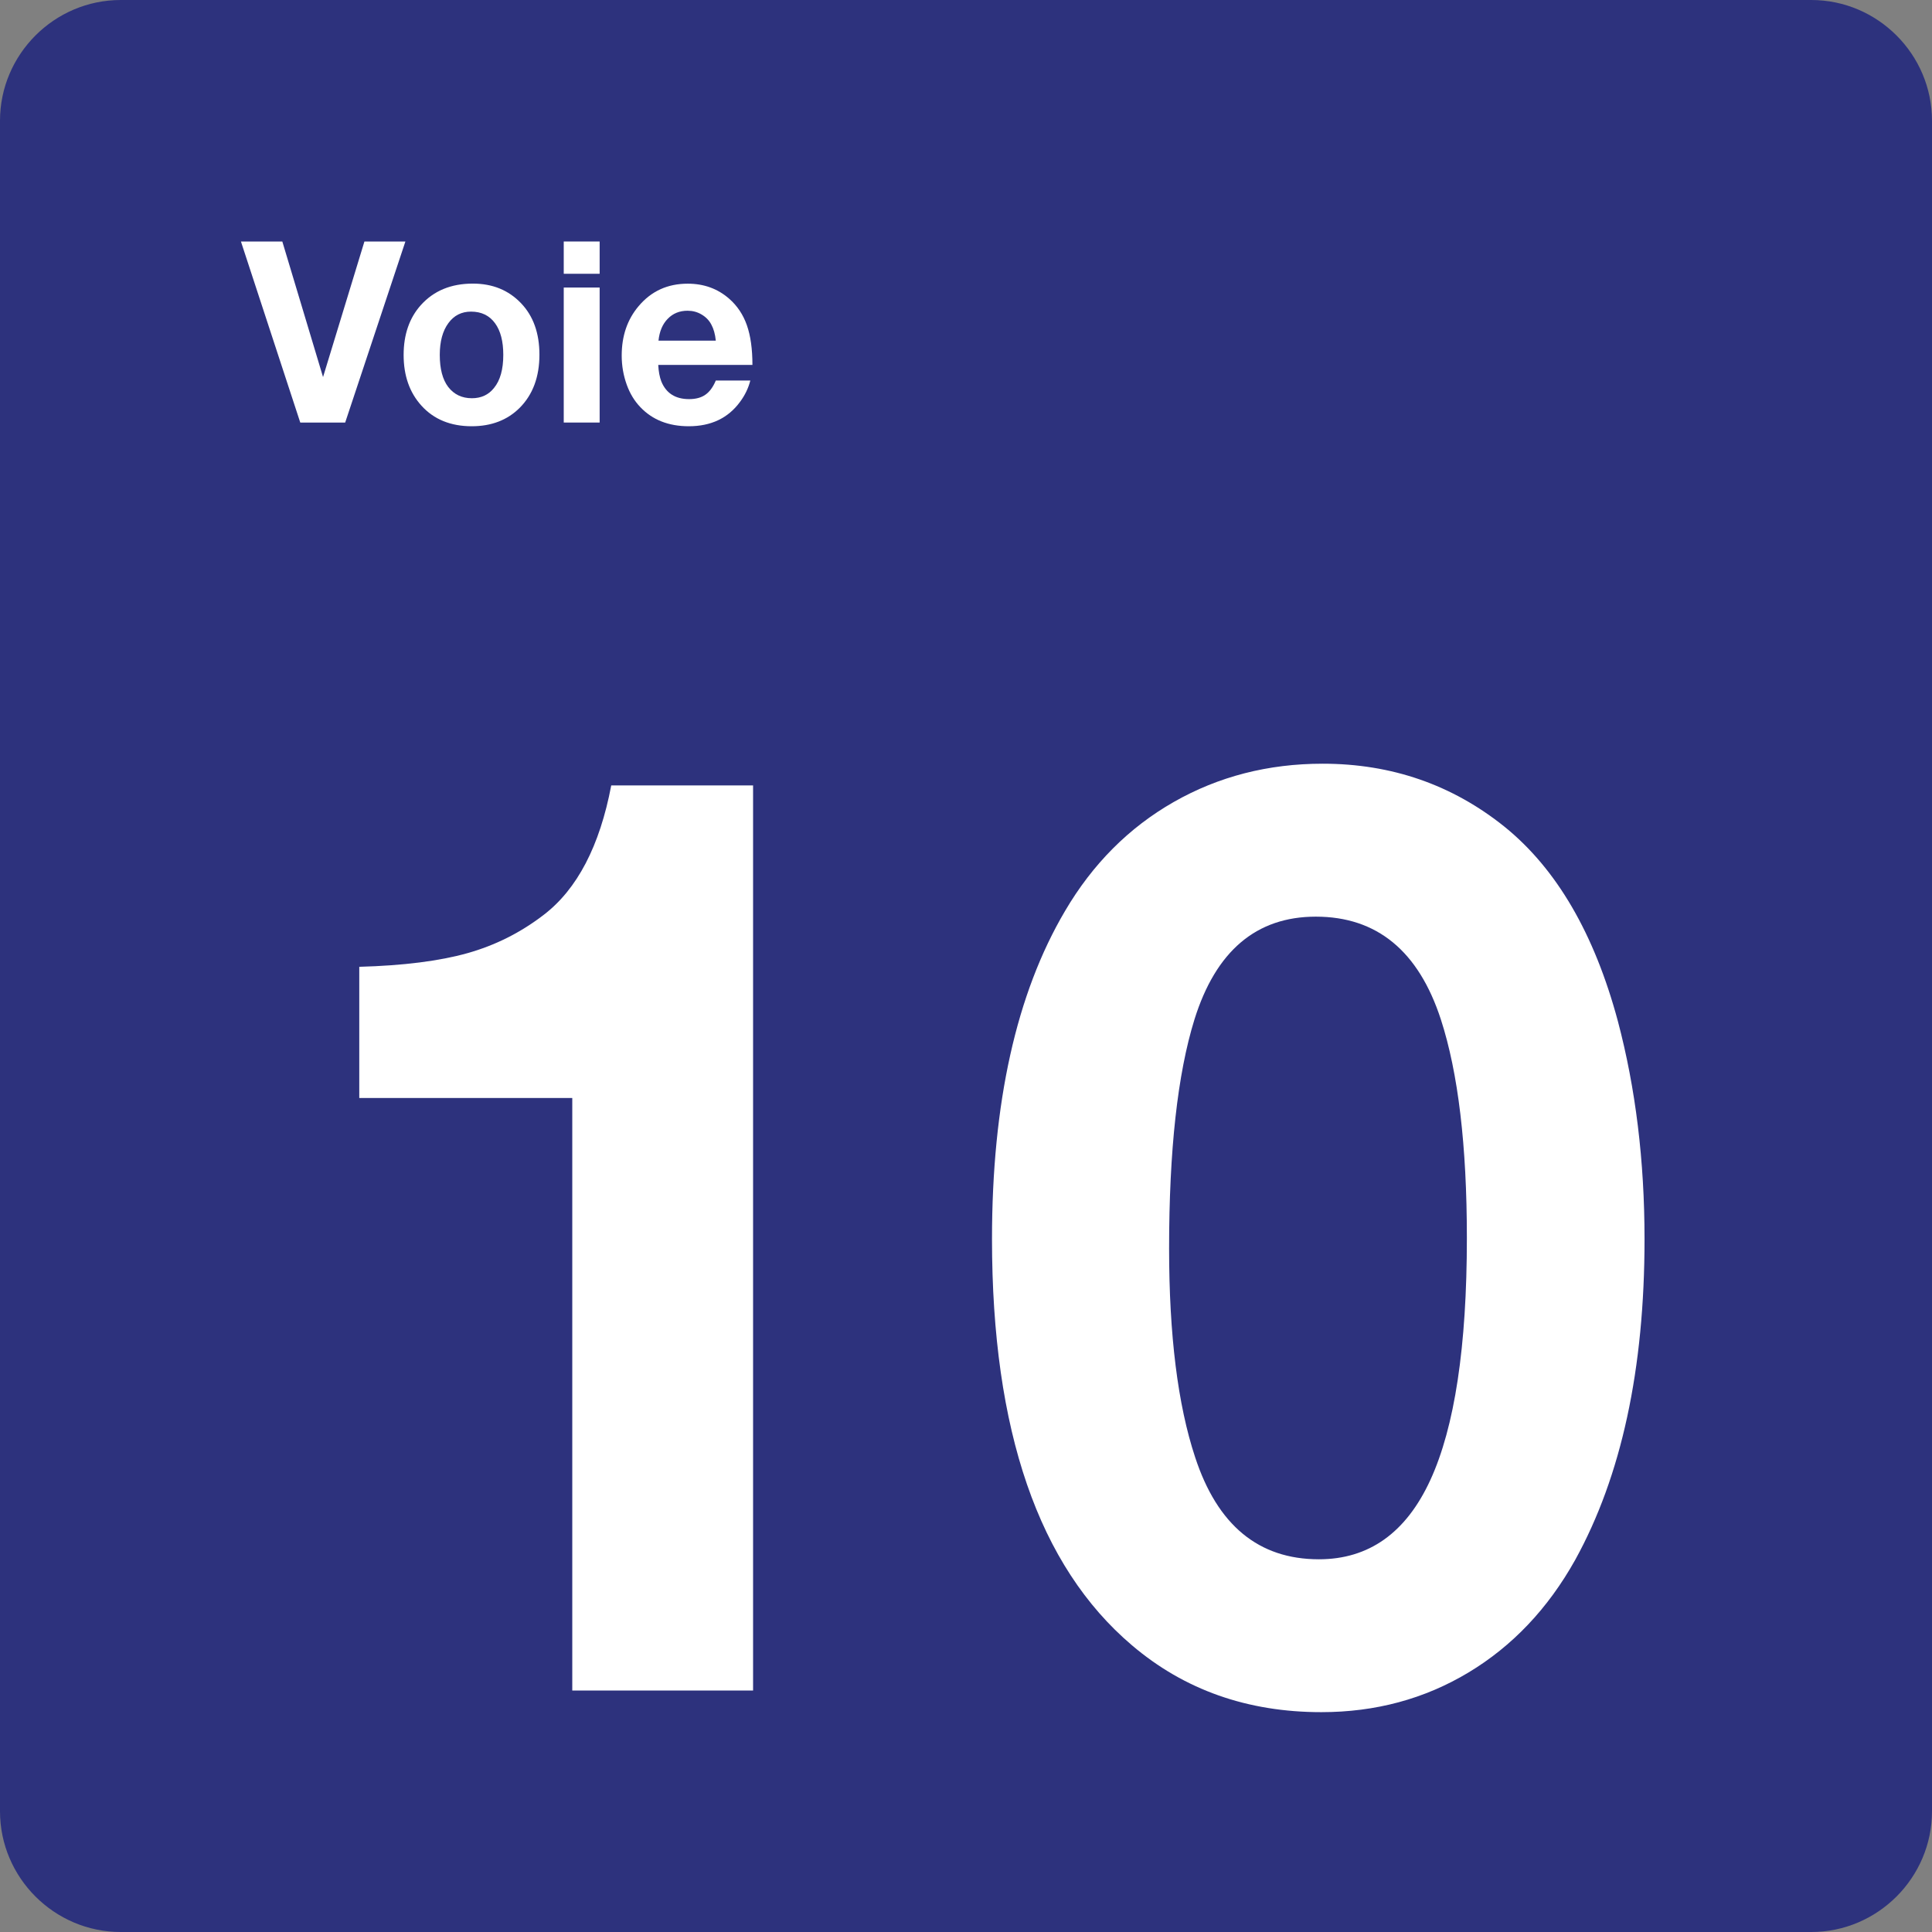 <svg class="color-immutable" width="24" height="24" viewBox="0 0 24 24" fill="none" xmlns="http://www.w3.org/2000/svg"><rect x="0" y="0" width="24" height="24" fill="#808080" stroke="none"/><path d="M0 22.5V1.5C0 0.675 0.675 0 1.5 0H22.5C23.325 0 24 0.675 24 1.5V22.5C24 23.325 23.325 24 22.5 24H1.5C0.675 24 0 23.325 0 22.5Z" fill="#2D327D"/><path d="M9.355 9.757V21H7.109V13.64H6.309H5.509H4.733H4.463V12.01C5.012 11.995 5.459 11.938 5.805 11.841C6.151 11.744 6.468 11.585 6.755 11.364C7.17 11.046 7.45 10.51 7.593 9.757H9.355Z" fill="white"/><path d="M16.43 9.487C17.286 9.487 18.04 9.748 18.691 10.271C19.337 10.794 19.806 11.599 20.098 12.686C20.318 13.517 20.429 14.419 20.429 15.393C20.429 17.008 20.142 18.336 19.568 19.377C19.23 19.982 18.787 20.449 18.241 20.777C17.695 21.105 17.086 21.269 16.414 21.269C15.496 21.269 14.712 20.992 14.061 20.438C12.902 19.454 12.323 17.772 12.323 15.393C12.323 13.701 12.625 12.343 13.23 11.317C13.573 10.733 14.023 10.281 14.58 9.963C15.136 9.646 15.753 9.487 16.43 9.487ZM16.345 11.387C15.607 11.387 15.104 11.813 14.838 12.664C14.628 13.341 14.523 14.289 14.523 15.509C14.523 16.586 14.631 17.45 14.846 18.101C15.123 18.947 15.635 19.37 16.384 19.37C17.004 19.37 17.466 19.042 17.768 18.386C18.07 17.73 18.222 16.728 18.222 15.379C18.222 14.231 18.114 13.326 17.899 12.664C17.622 11.813 17.104 11.387 16.345 11.387Z" fill="white"/><path d="M5.036 3L4.288 5.249H3.73L2.993 3H3.507L4.013 4.684L4.527 3H5.036Z" fill="white"/><path d="M5.874 3.523C6.118 3.523 6.317 3.604 6.472 3.766C6.625 3.926 6.701 4.139 6.701 4.406C6.701 4.682 6.619 4.902 6.456 5.066C6.304 5.218 6.105 5.295 5.86 5.295C5.599 5.295 5.39 5.21 5.236 5.04C5.088 4.877 5.014 4.667 5.014 4.409C5.014 4.155 5.086 3.948 5.229 3.789C5.389 3.612 5.603 3.523 5.874 3.523ZM5.851 3.871C5.733 3.871 5.639 3.919 5.57 4.014C5.499 4.11 5.463 4.242 5.463 4.409C5.463 4.582 5.498 4.715 5.568 4.807C5.64 4.9 5.738 4.947 5.862 4.947C5.978 4.947 6.07 4.904 6.137 4.819C6.214 4.725 6.252 4.588 6.252 4.408C6.252 4.24 6.218 4.109 6.15 4.016C6.08 3.919 5.98 3.871 5.851 3.871Z" fill="white"/><path d="M7.449 3V3.401H7.003V3H7.449ZM7.449 3.572V5.249H7.003V3.572H7.449Z" fill="white"/><path d="M9.321 4.726C9.297 4.82 9.255 4.909 9.193 4.992C9.045 5.194 8.833 5.295 8.556 5.295C8.306 5.295 8.105 5.216 7.955 5.058C7.881 4.981 7.825 4.888 7.786 4.78C7.744 4.664 7.723 4.543 7.723 4.417C7.723 4.173 7.793 3.968 7.934 3.802C8.091 3.616 8.294 3.524 8.543 3.524C8.744 3.524 8.915 3.586 9.057 3.71C9.159 3.799 9.232 3.909 9.278 4.04C9.324 4.171 9.347 4.335 9.347 4.533H8.177C8.181 4.615 8.194 4.683 8.215 4.738C8.275 4.885 8.39 4.958 8.56 4.958C8.643 4.958 8.711 4.94 8.763 4.903C8.815 4.867 8.858 4.808 8.892 4.727H9.321V4.726ZM8.892 4.232C8.884 4.151 8.865 4.084 8.836 4.031C8.808 3.978 8.767 3.937 8.714 3.906C8.661 3.875 8.604 3.86 8.541 3.86C8.442 3.86 8.36 3.893 8.295 3.96C8.23 4.026 8.192 4.117 8.18 4.232H8.892Z" fill="white"/></svg>